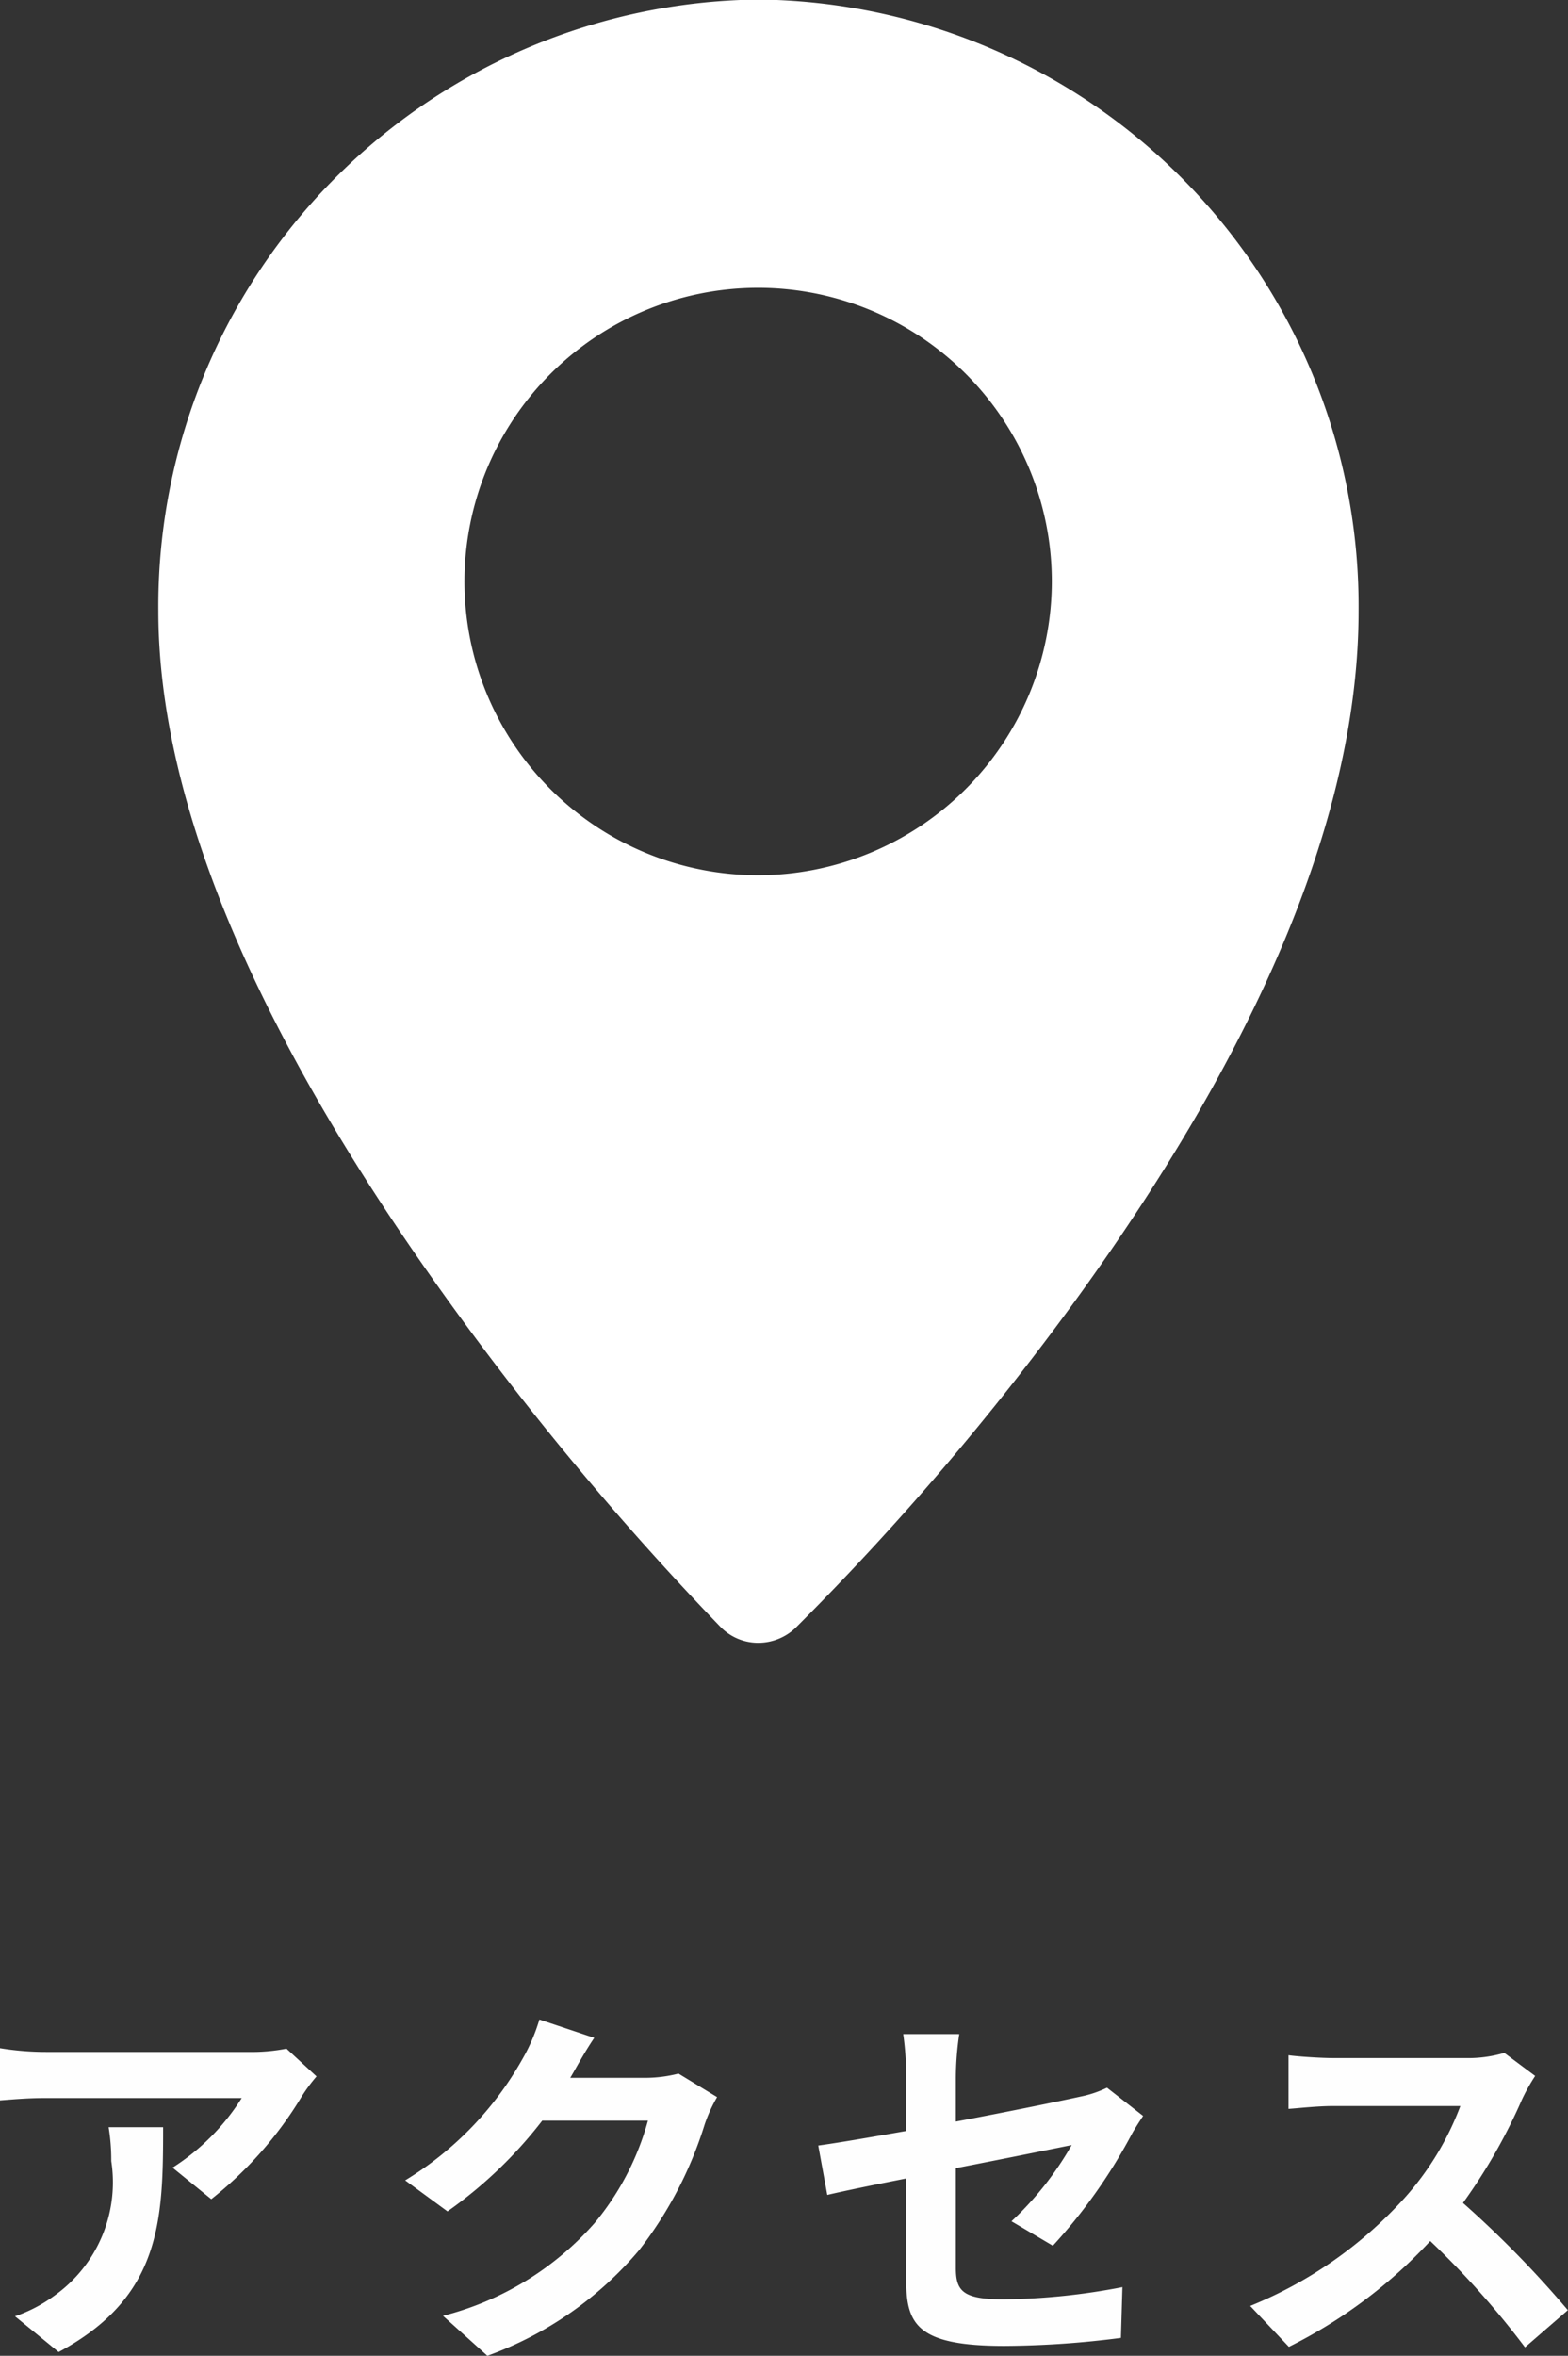 <svg id="アクセス" xmlns="http://www.w3.org/2000/svg" width="33.343" height="50.09" viewBox="0 0 33.343 50.09">
  <rect x="0" y="0" width="33.343" height="50.09" fill="#333333" stroke="none"/>
  <defs>
    <style>
      .cls-1 {
        fill: #fff;
      }

      .cls-1, .cls-2 {
        fill-rule: evenodd;
      }

      .cls-2 {
        fill: #fefefe;
      }
    </style>
  </defs>
  <path id="シェイプ_540" data-name="シェイプ 540" class="cls-1" d="M260.066,6652.15a12.9,12.9,0,0,0-12.761,13c0,4.01,2.027,8.88,6.024,14.47a63.358,63.358,0,0,0,5.928,7.13,1.118,1.118,0,0,0,.81.34,1.151,1.151,0,0,0,.791-0.32,58.148,58.148,0,0,0,5.942-6.95c4-5.51,6.028-10.44,6.028-14.67A12.9,12.9,0,0,0,260.066,6652.15Zm0,18.62a6.245,6.245,0,1,1,6.239-6.25A6.255,6.255,0,0,1,260.066,6670.77Z" transform="translate(-243.938 -6652.16)"/>
  <path id="アクセス-2" data-name="アクセス" class="cls-2" d="M246.248,6697.39a4.367,4.367,0,0,1,.056.72,2.956,2.956,0,0,1-1.207,2.86,3.1,3.1,0,0,1-.84.44l0.928,0.76c2.182-1.17,2.222-2.8,2.222-4.78h-1.159Zm3.782-1.67a3.858,3.858,0,0,1-.808.07h-4.309a6.08,6.08,0,0,1-.975-0.08v1.11c0.375-.03.639-0.05,0.975-0.05h4.165a4.739,4.739,0,0,1-1.471,1.48l0.824,0.67a8.115,8.115,0,0,0,1.927-2.19,3.566,3.566,0,0,1,.311-0.42Zm8.336,0.53a2.839,2.839,0,0,1-.695.09h-1.607l0.024-.04c0.1-.17.295-0.53,0.487-0.81l-1.167-.39a3.891,3.891,0,0,1-.36.84,7.063,7.063,0,0,1-2.494,2.58l0.9,0.66a9.321,9.321,0,0,0,2.015-1.93h2.247a5.787,5.787,0,0,1-1.136,2.18,6.392,6.392,0,0,1-3.222,1.97l0.944,0.85a7.6,7.6,0,0,0,3.23-2.25,8.416,8.416,0,0,0,1.391-2.67,3.183,3.183,0,0,1,.264-0.58Zm7.961,3.66a11.4,11.4,0,0,0,1.655-2.33c0.072-.14.192-0.32,0.264-0.43l-0.768-.6a2.328,2.328,0,0,1-.568.19c-0.359.08-1.479,0.31-2.646,0.53v-0.94a6.6,6.6,0,0,1,.072-0.92h-1.191a6.757,6.757,0,0,1,.064.92v1.14c-0.792.14-1.5,0.26-1.871,0.31l0.192,1.05c0.336-.08.967-0.21,1.679-0.35v2.18c0,0.94.264,1.38,2.086,1.38a19.953,19.953,0,0,0,2.479-.17l0.032-1.08a13.91,13.91,0,0,1-2.527.26c-0.871,0-1.015-.18-1.015-0.67v-2.12c1.135-.22,2.215-0.44,2.463-0.49a6.839,6.839,0,0,1-1.28,1.62Zm9.6-4.1a2.709,2.709,0,0,1-.831.11h-2.814c-0.24,0-.728-0.03-0.944-0.06V6697c0.168-.01.608-0.06,0.944-0.06h2.71a6.191,6.191,0,0,1-1.191,1.96,8.957,8.957,0,0,1-3.278,2.29l0.823,0.87a10.449,10.449,0,0,0,3.006-2.25,18.355,18.355,0,0,1,2.015,2.26l0.911-.79a22.243,22.243,0,0,0-2.23-2.28,11.88,11.88,0,0,0,1.255-2.2,4,4,0,0,1,.28-0.5Z" transform="translate(-243.938 -6652.16)"/>
</svg>
